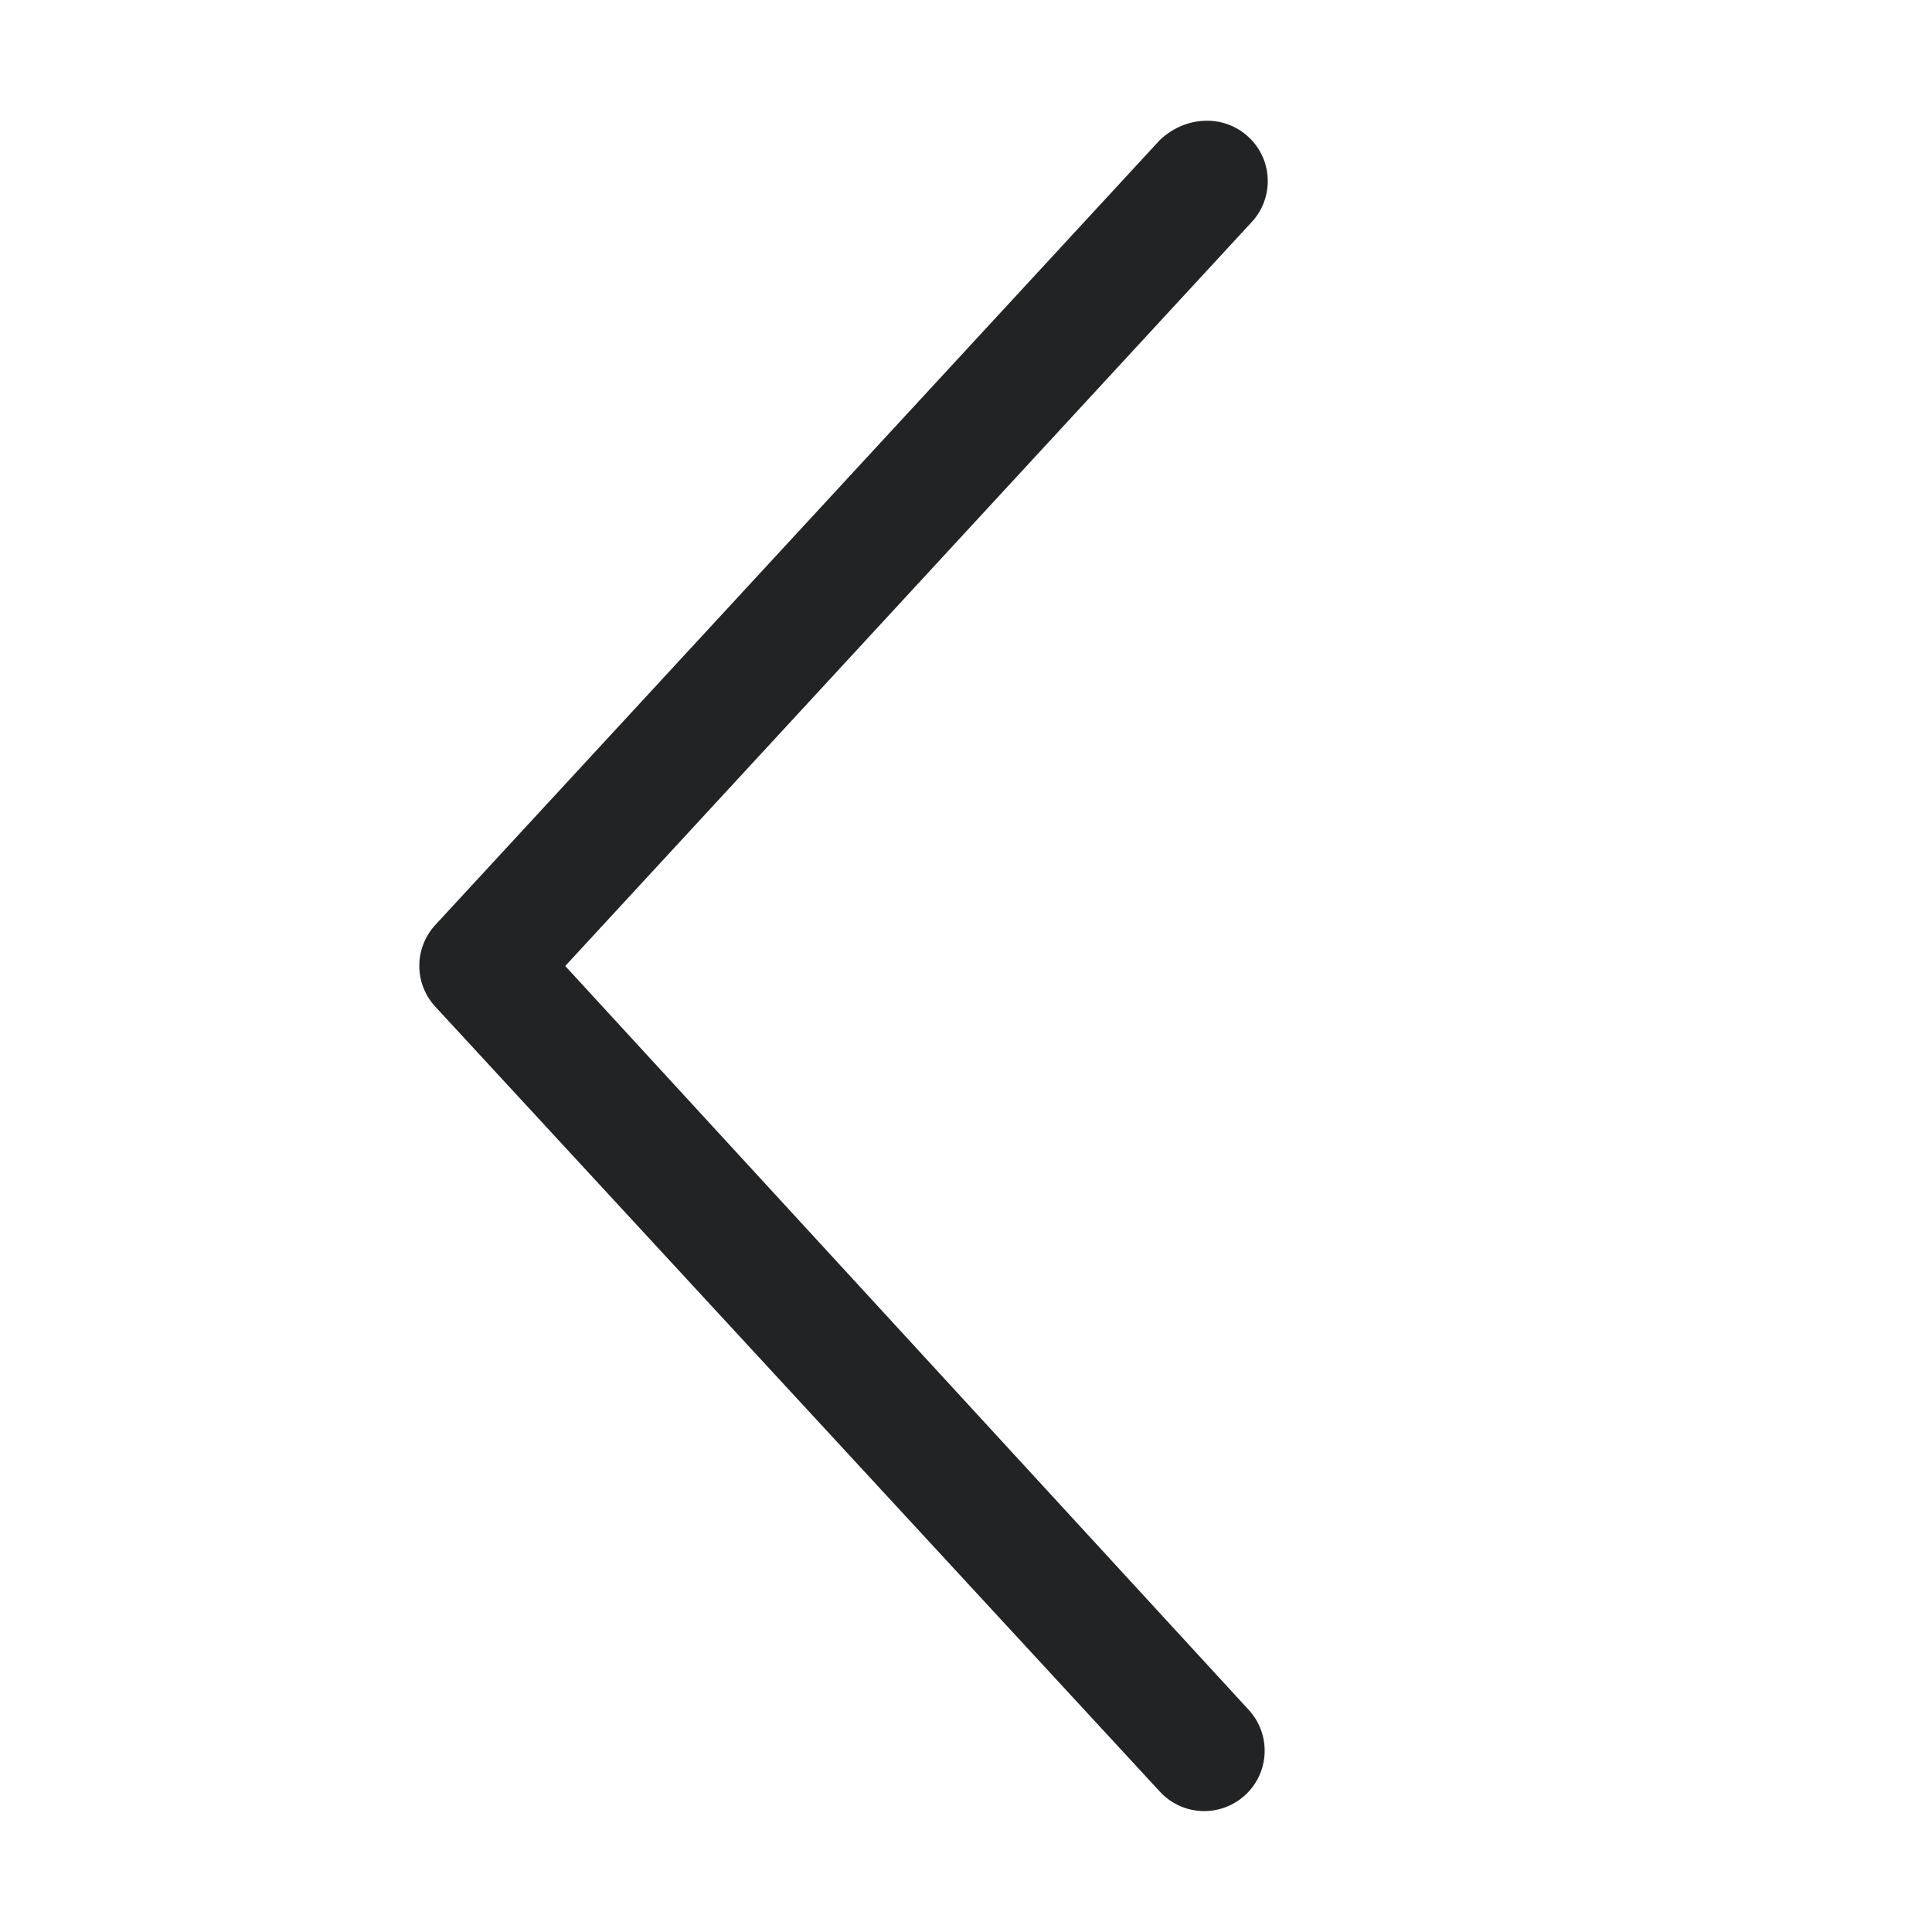 <svg width="16" height="16" viewBox="0 0 16 16" fill="none" xmlns="http://www.w3.org/2000/svg">
<path d="M10.338 1.133C10.445 1.231 10.499 1.365 10.499 1.5C10.499 1.622 10.455 1.743 10.366 1.839L4.681 8L10.34 14.159C10.528 14.362 10.516 14.679 10.312 14.866C10.109 15.053 9.793 15.041 9.606 14.838L3.606 8.338C3.428 8.146 3.428 7.852 3.606 7.659L9.606 1.159C9.819 0.958 10.135 0.945 10.338 1.133Z" fill="#222324"/>
</svg>
